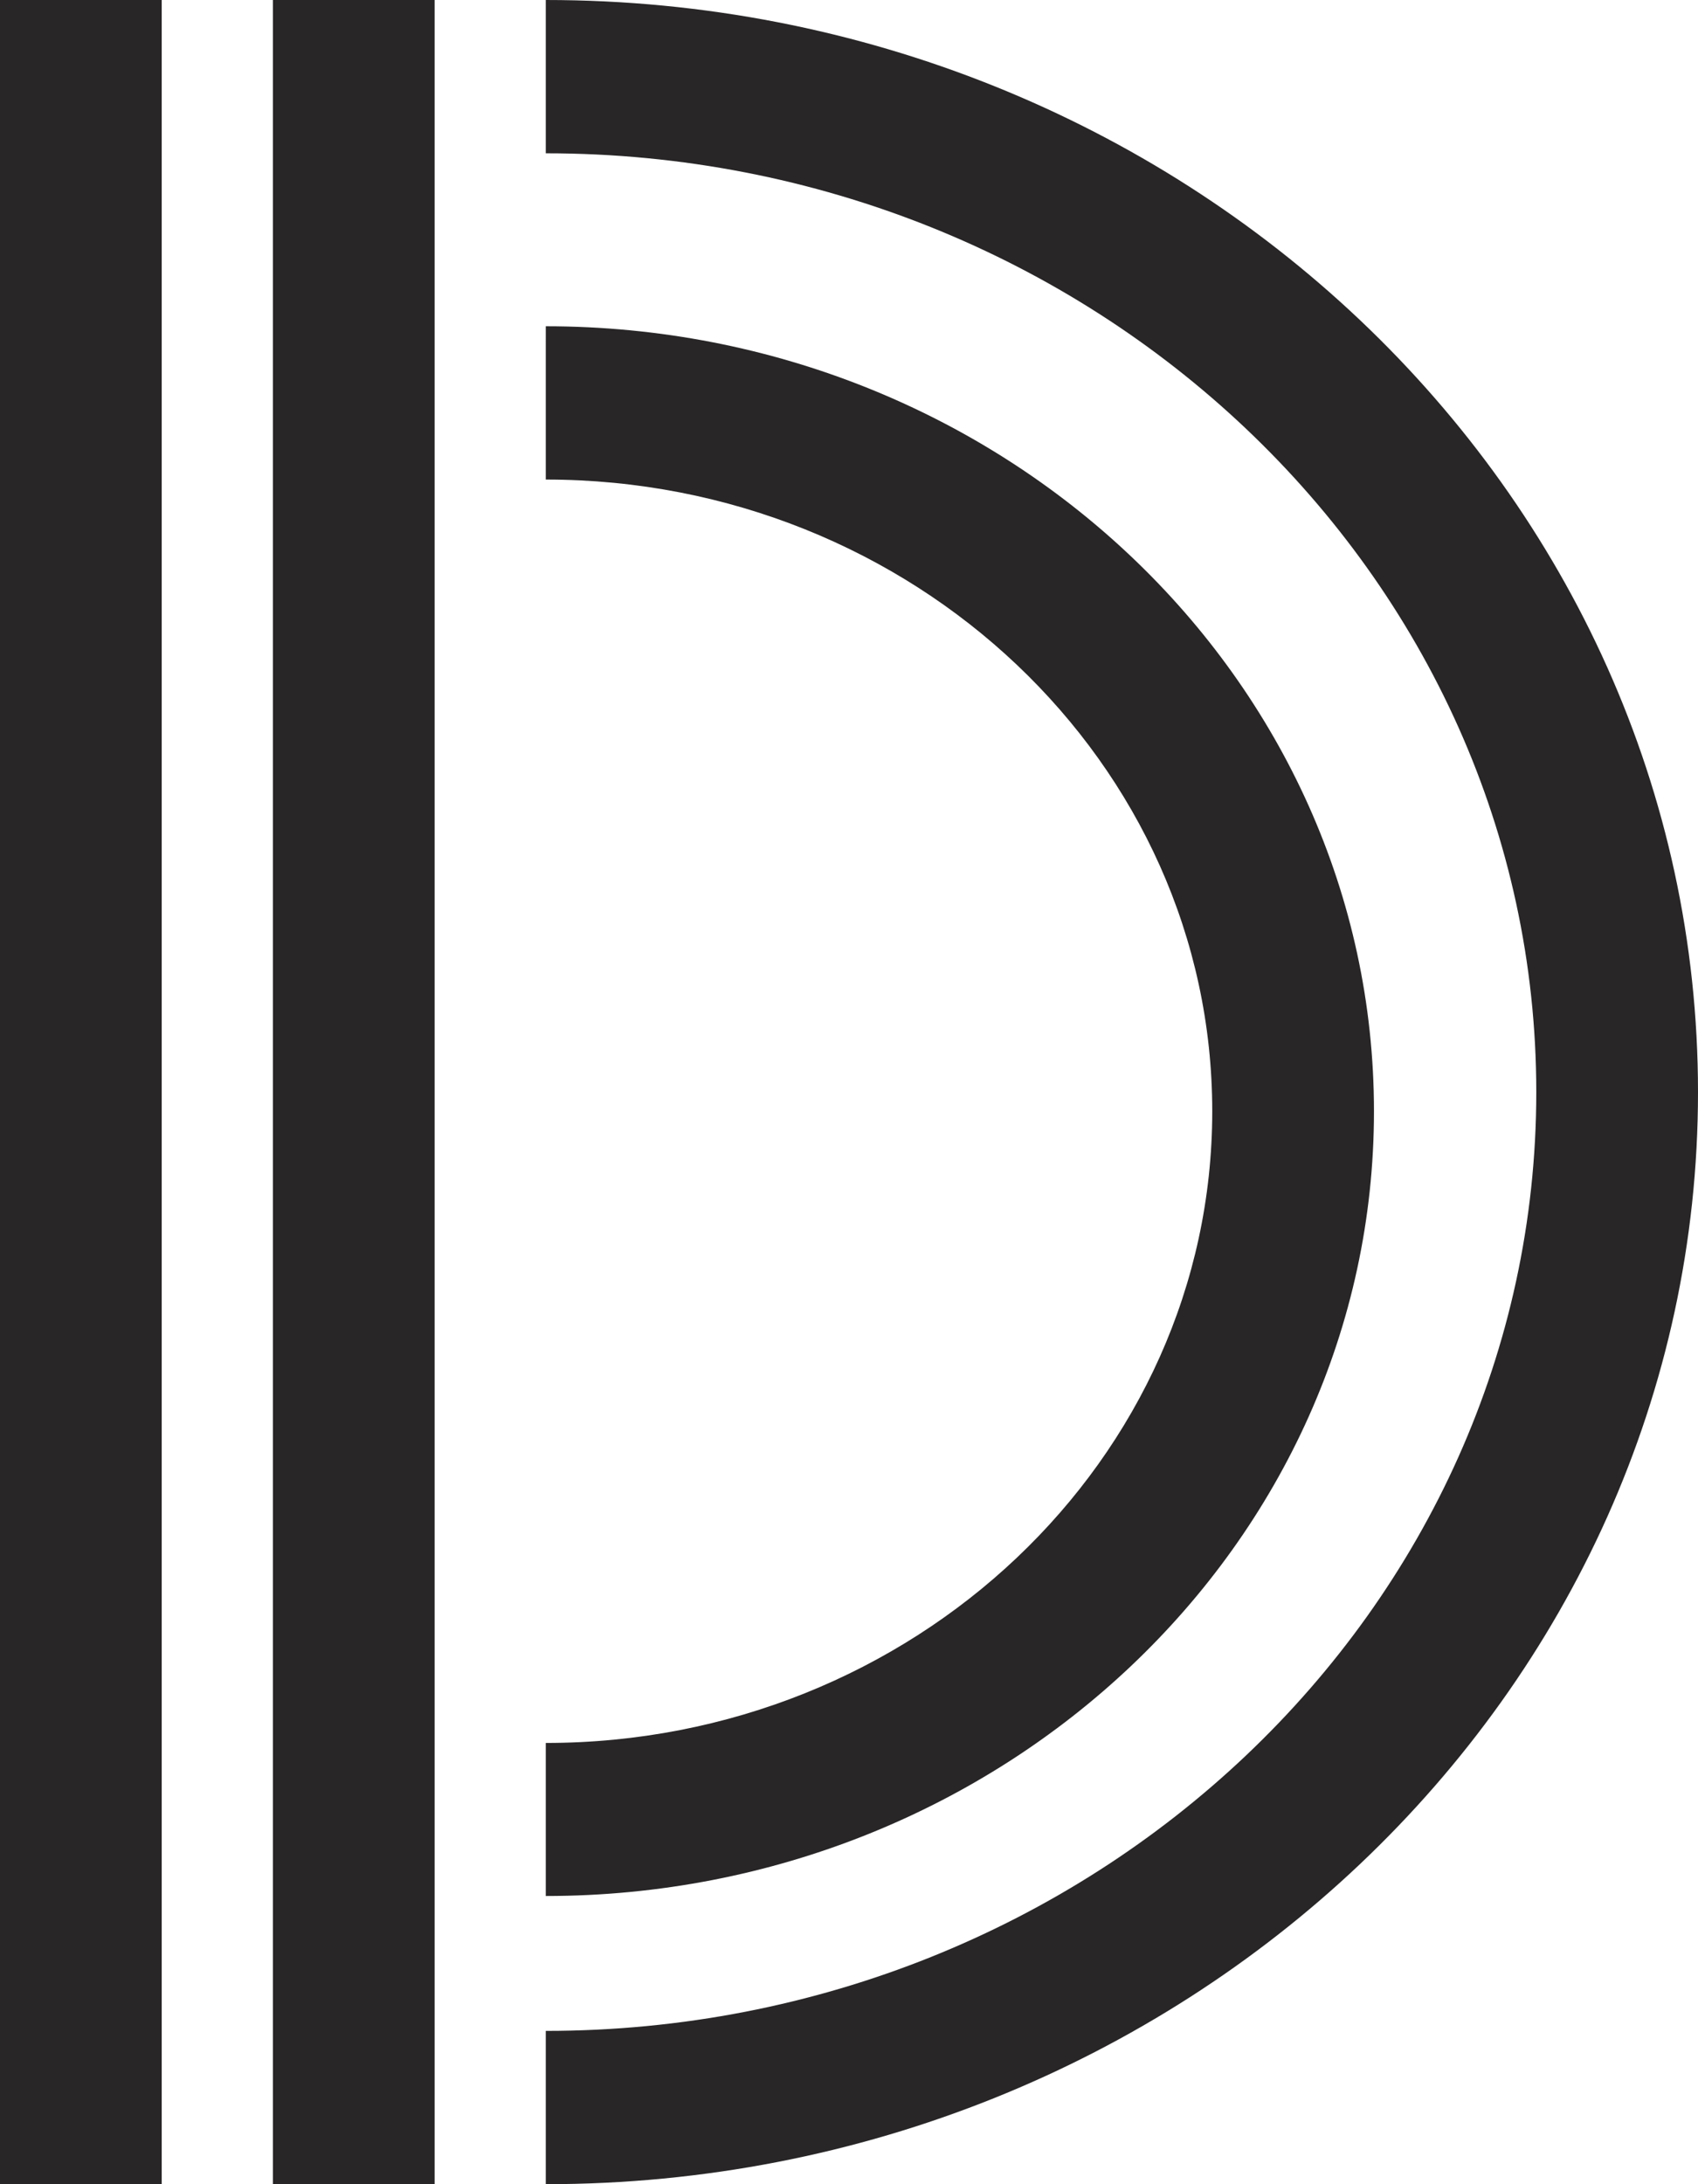 <svg xmlns="http://www.w3.org/2000/svg" viewBox="0 0 336 432"><g id="Layer_2" data-name="Layer 2"><g id="Layer_1-2" data-name="Layer 1"><rect fill='#282627' width="32" height="432"/><rect fill='#282627' x="54" width="32" height="432"/><path fill='#282627' d="M108,0V30.32c108.08,0,196,83.29,196,185.68S216.08,401.68,108,401.68V432c125.72,0,228-96.9,228-216S233.72,0,108,0Z"/><path fill='#282627' d="M271.88,219.79c0-85.6-73.52-155.26-163.88-155.26V94.85c72.72,0,131.88,56.05,131.88,124.94S180.72,344.73,108,344.73V375C198.36,375,271.88,305.39,271.88,219.79Z"/></g></g></svg>